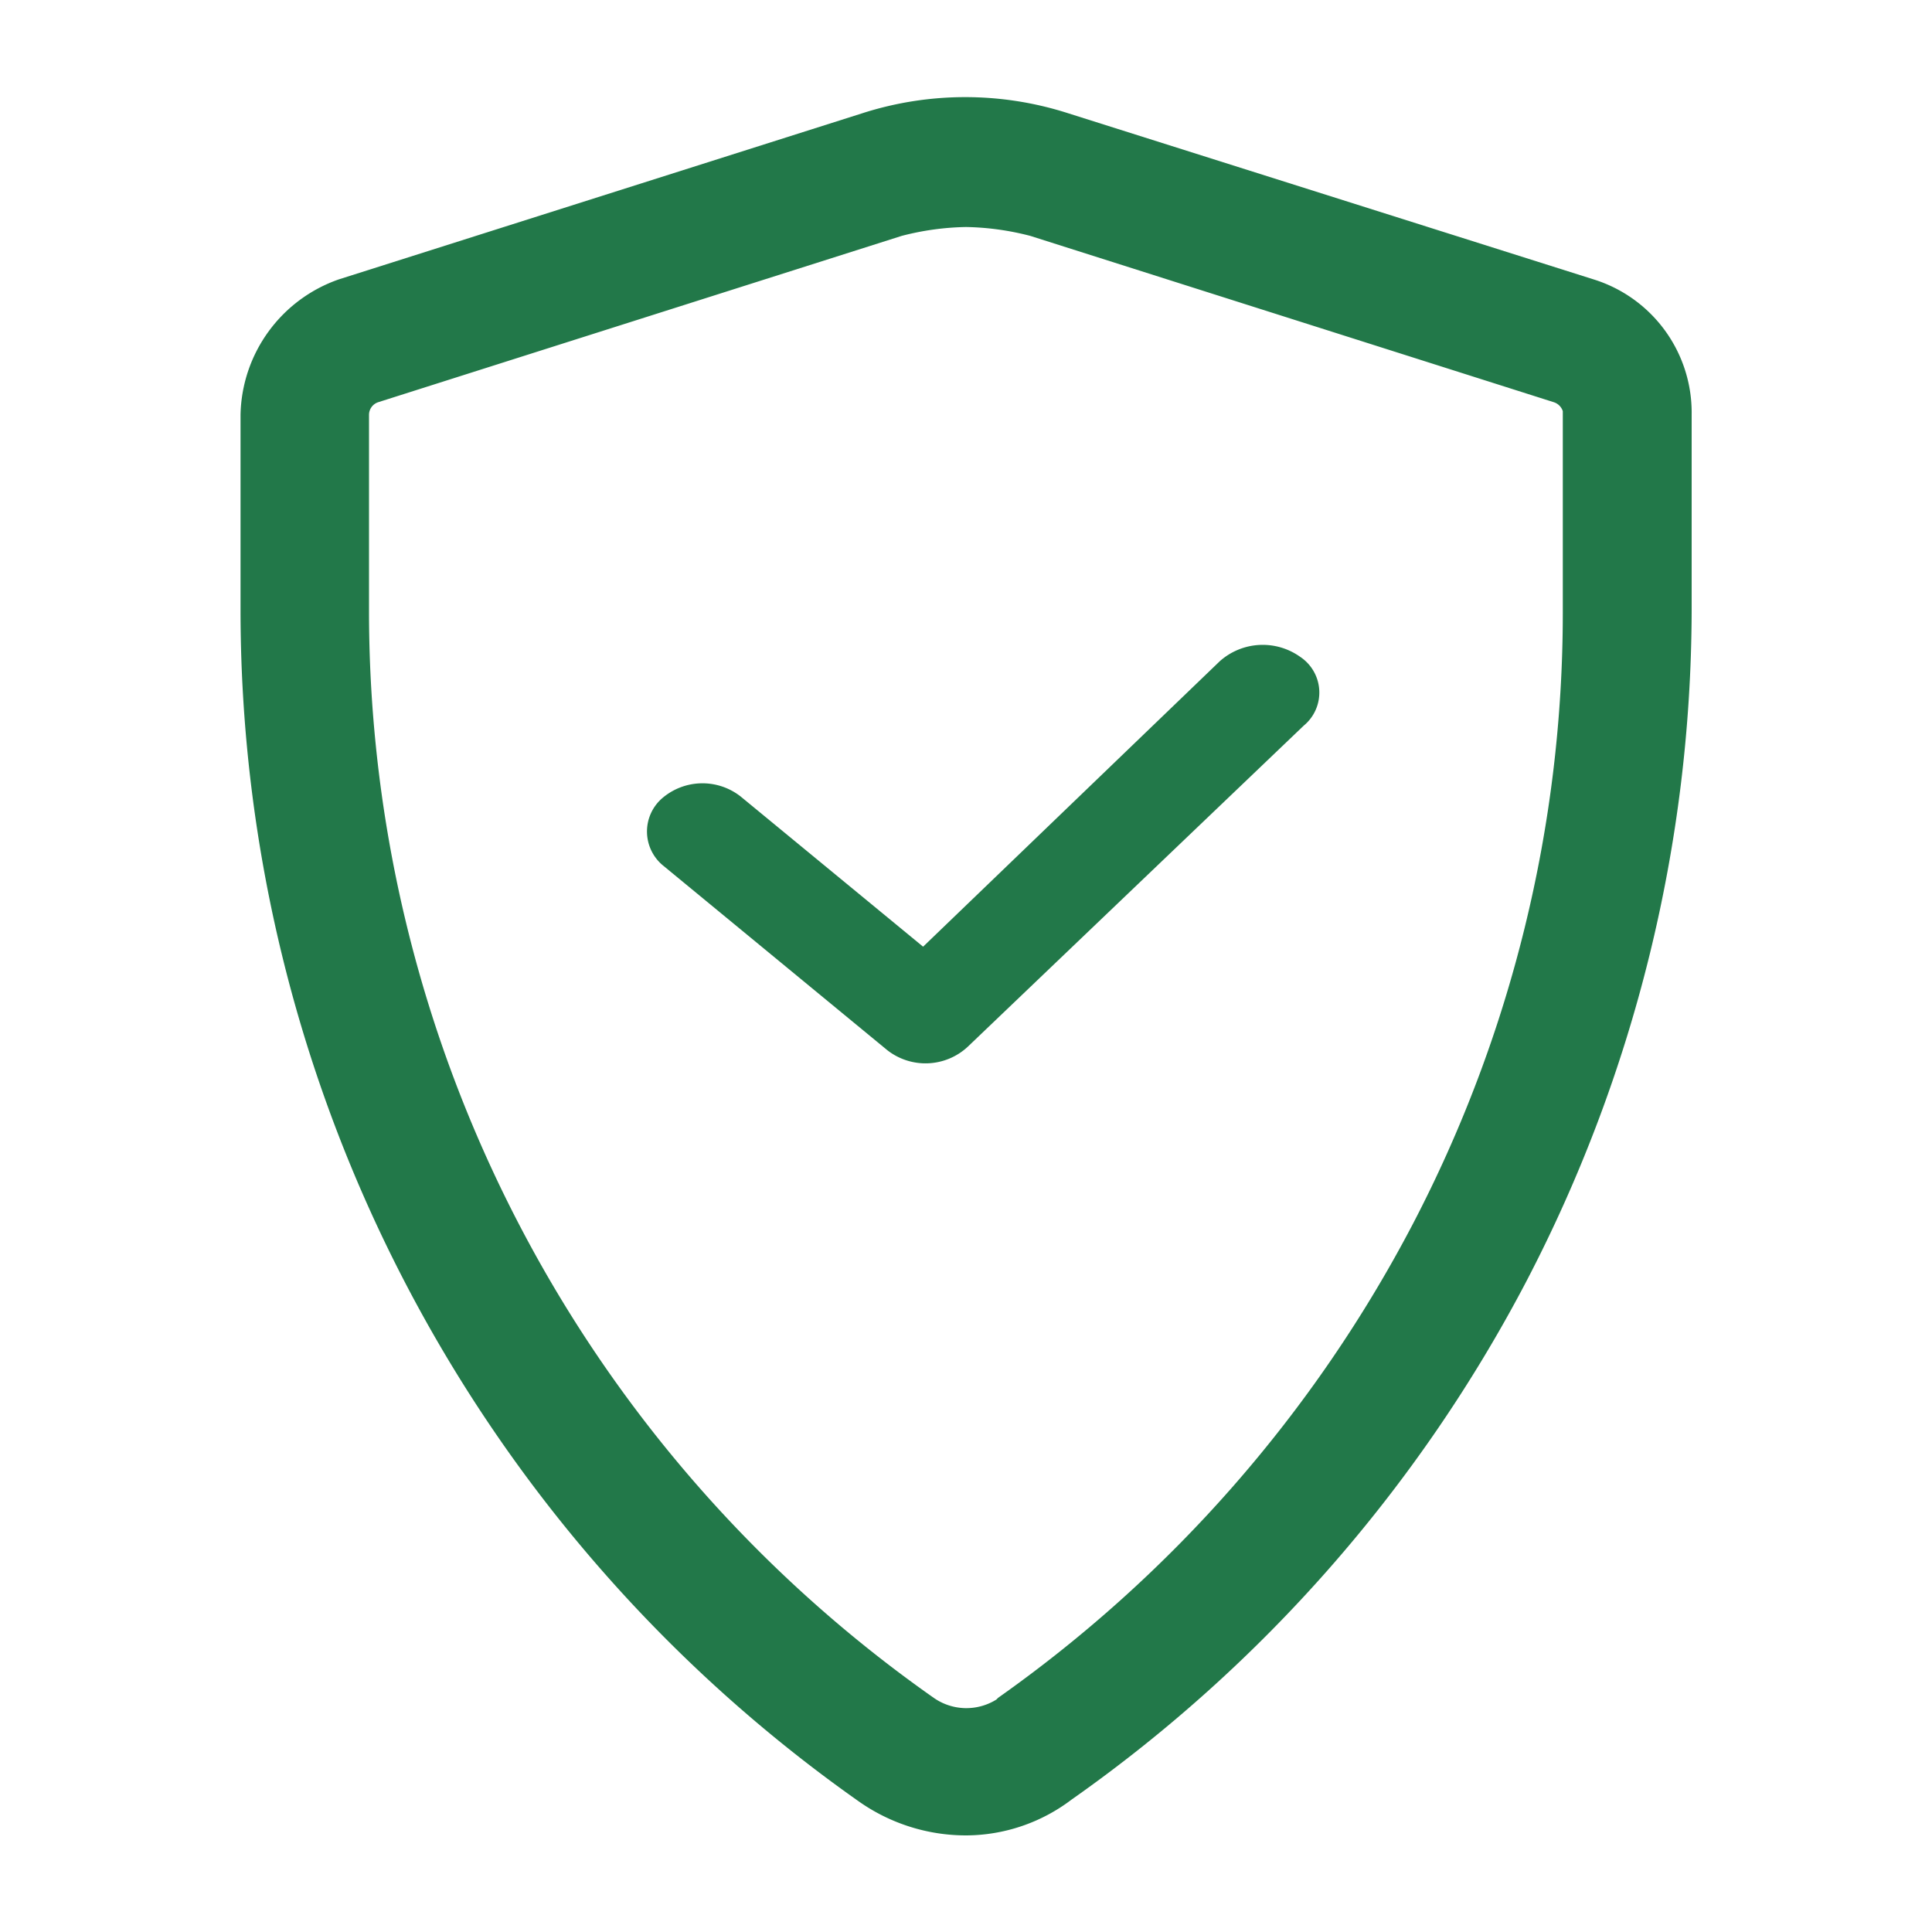 <svg id="Layer_1" data-name="Layer 1" xmlns="http://www.w3.org/2000/svg" viewBox="0 0 100 100"><defs><style>.cls-1{fill:#227849;}</style></defs><path class="cls-1" d="M50,95a9.64,9.64,0,0,1-5.55-1.76,75.43,75.43,0,0,1-32-61.51V21.46a7.58,7.58,0,0,1,5.09-7l27.1-8.6a17.41,17.41,0,0,1,10.64,0l27.2,8.6a7.22,7.22,0,0,1,5.08,7V31.64A75.43,75.43,0,0,1,79,66.33,75.74,75.74,0,0,1,55.46,93.15,9.08,9.08,0,0,1,50,95Zm0-83.25a14.13,14.13,0,0,0-3.33.46l-27.1,8.61a.69.69,0,0,0-.47.64V31.73A68.72,68.72,0,0,0,48.33,87.88a2.94,2.94,0,0,0,3.24.09l.09-.09A69.38,69.38,0,0,0,73.12,63.37a68.37,68.37,0,0,0,7.77-31.64V21.28a.72.72,0,0,0-.46-.46h0l-27.1-8.61A14.13,14.13,0,0,0,50,11.75ZM63.13,34.23,47.78,49l-9.44-7.77a3.2,3.2,0,0,0-4.07.09,2.28,2.28,0,0,0,.1,3.52l11.56,9.52a3.21,3.21,0,0,0,4.16-.18L67.48,37.56A2.22,2.22,0,0,0,67.3,34,3.34,3.34,0,0,0,63.13,34.23Z"/></svg>